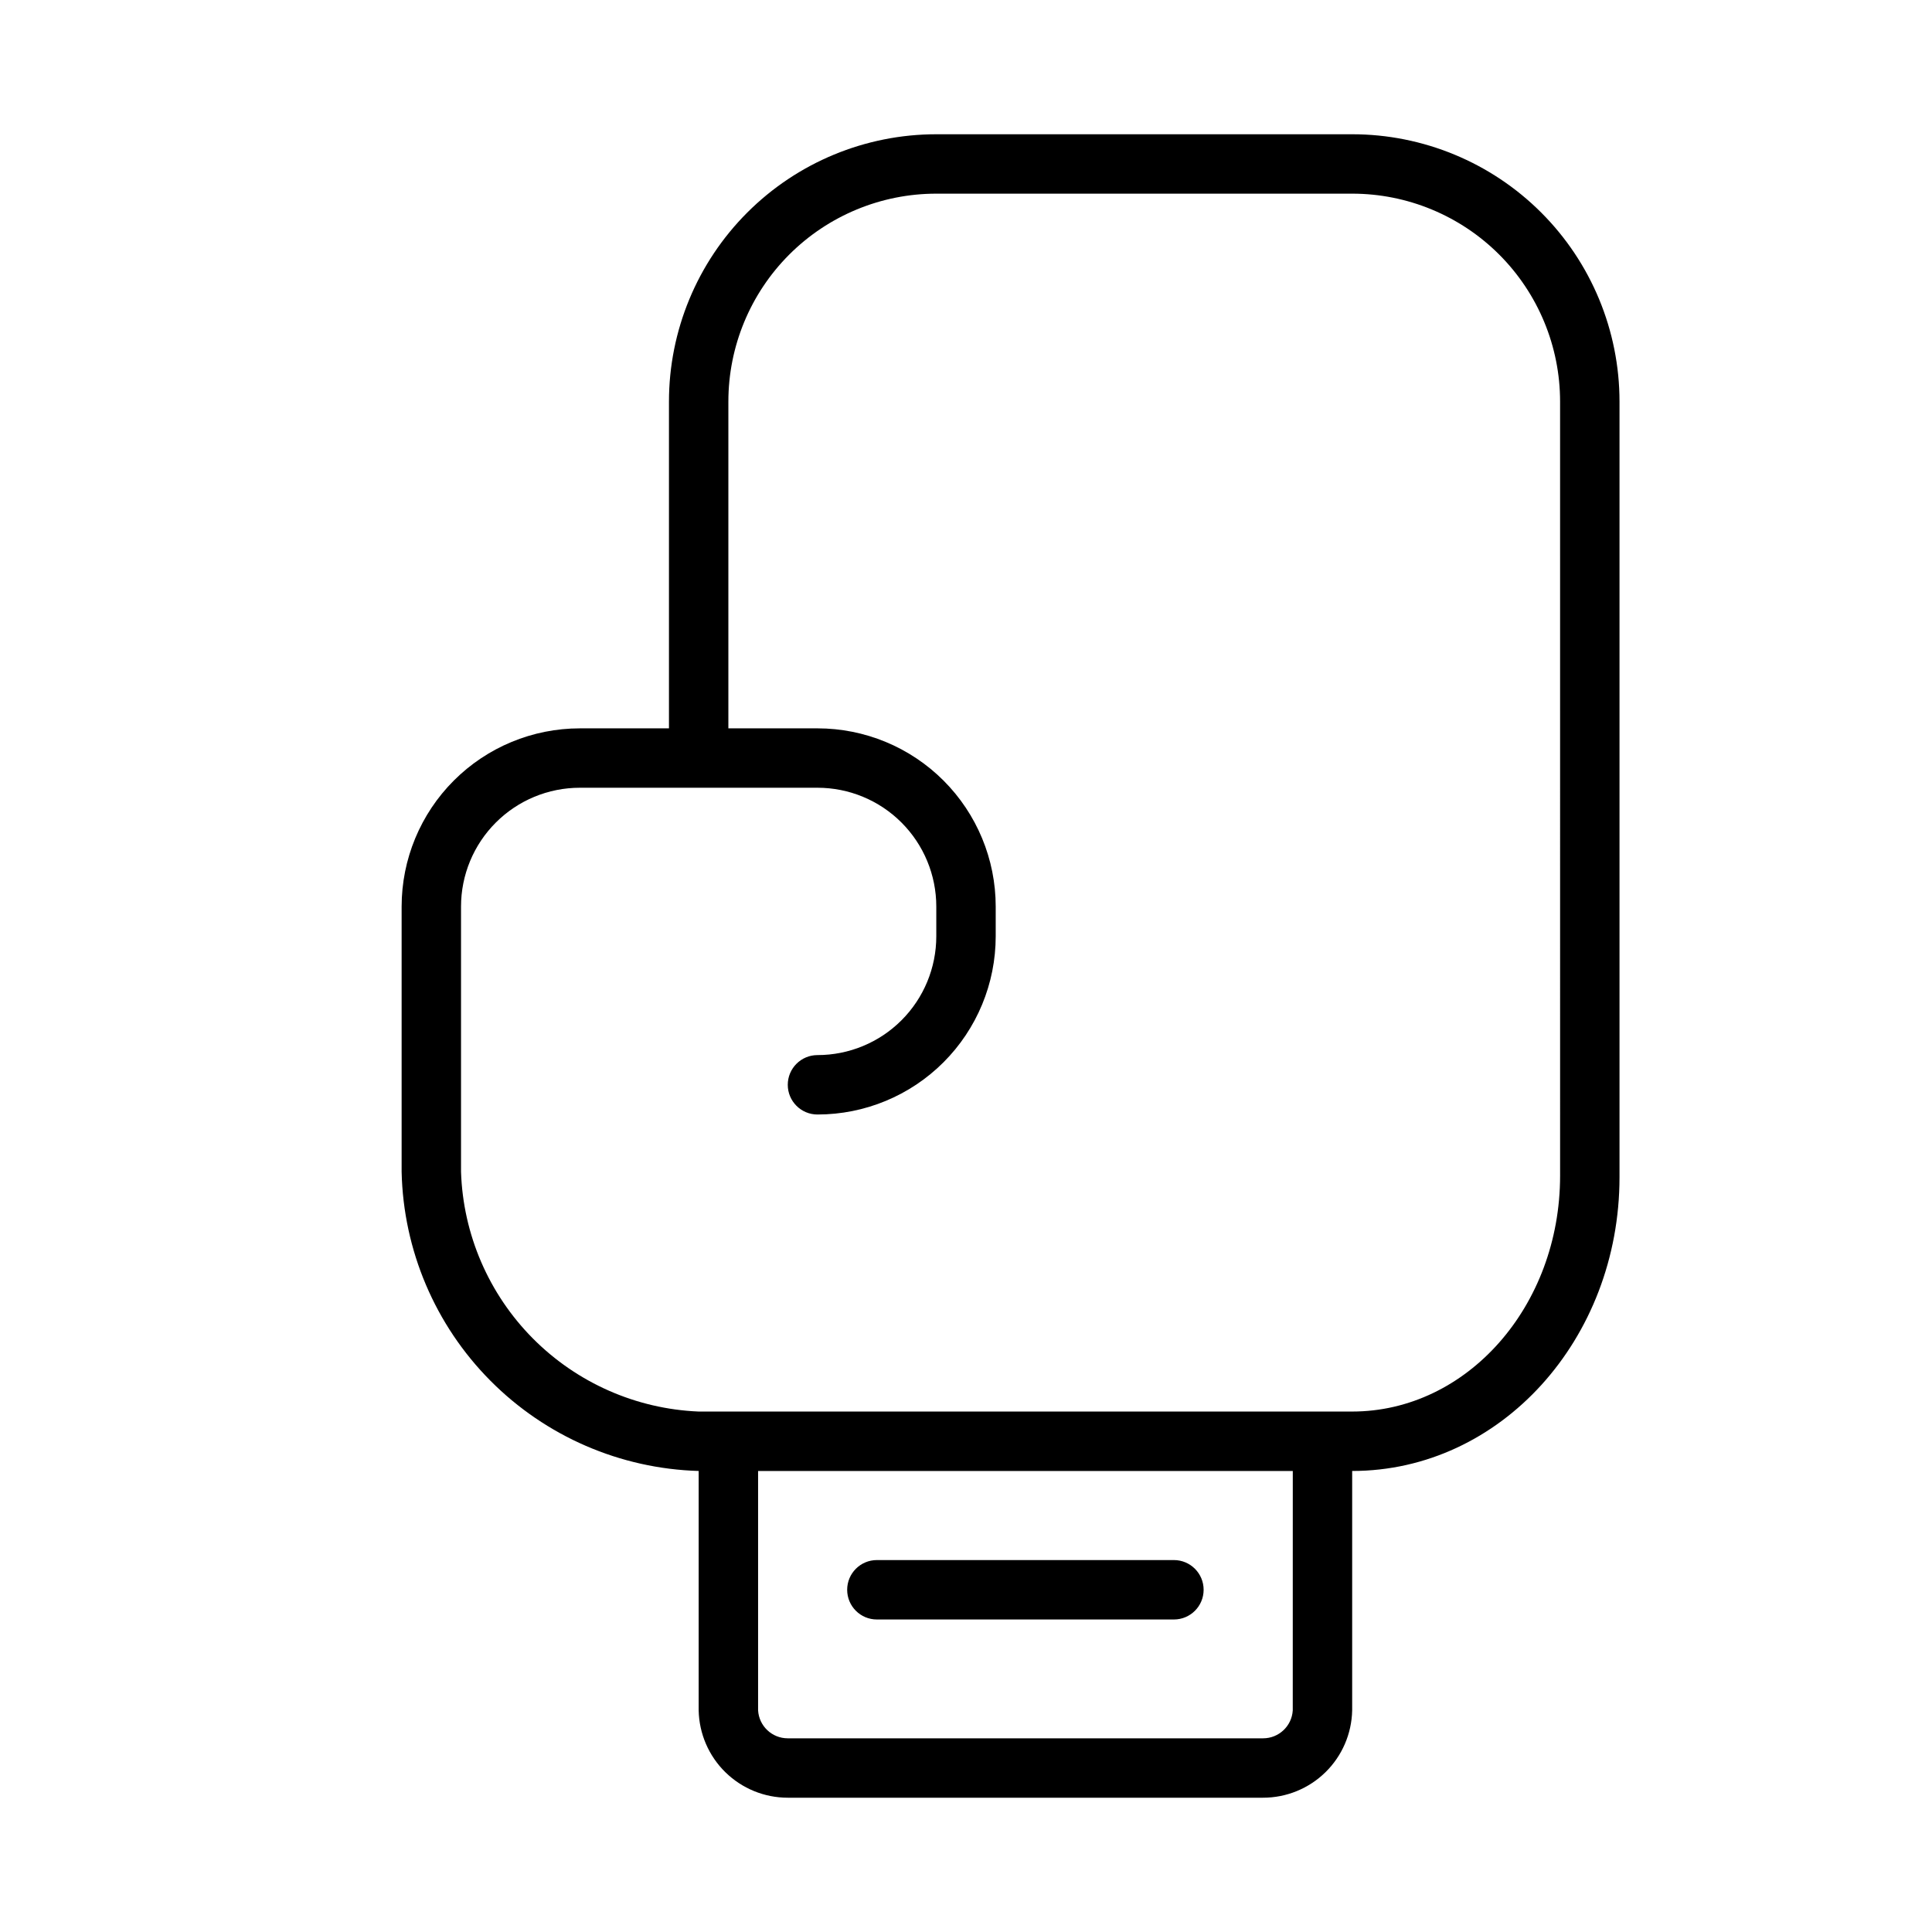 <?xml version="1.0" encoding="UTF-8"?>
<!-- Uploaded to: SVG Repo, www.svgrepo.com, Generator: SVG Repo Mixer Tools -->
<svg fill="#000000" width="800px" height="800px" version="1.1" viewBox="144 144 512 512" xmlns="http://www.w3.org/2000/svg">
 <g>
  <path d="m502.34 179.58h-110.21c-18.789 0-36.809 7.465-50.098 20.75-13.285 13.289-20.75 31.309-20.75 50.098v86.594h-23.613c-12.527 0-24.543 4.977-33.398 13.832-8.859 8.859-13.836 20.871-13.836 33.398v70.297c0.457 20.789 8.879 40.605 23.531 55.355 14.648 14.754 34.406 23.316 55.188 23.918v63.449-0.004c0.125 6.184 2.668 12.07 7.082 16.395 4.418 4.328 10.352 6.754 16.535 6.75h125.95c6.184 0.004 12.117-2.422 16.535-6.75 4.414-4.324 6.957-10.211 7.082-16.395v-63.445c39.359 0 70.848-34.953 70.848-77.855v-205.54c0-18.789-7.465-36.809-20.75-50.098-13.289-13.285-31.309-20.75-50.098-20.75zm-15.746 417.69c-0.25 4.164-3.703 7.41-7.871 7.402h-125.95c-4.168 0.008-7.621-3.238-7.871-7.402v-63.445h141.7zm70.848-141.7c0 34.637-24.715 62.504-55.102 62.504h-173.19c-16.574-0.688-32.277-7.617-43.961-19.398-11.68-11.781-18.473-27.547-19.012-44.129v-70.297c0-8.352 3.316-16.359 9.223-22.266 5.902-5.906 13.914-9.223 22.266-9.223h62.977-0.004c8.352 0 16.363 3.316 22.266 9.223 5.906 5.906 9.223 13.914 9.223 22.266v7.871c0 8.352-3.316 16.363-9.223 22.266-5.902 5.906-13.914 9.223-22.266 9.223-4.348 0-7.871 3.527-7.871 7.875 0 4.348 3.523 7.871 7.871 7.871 12.527 0 24.543-4.977 33.398-13.836 8.859-8.855 13.836-20.871 13.836-33.398v-7.871c0-12.527-4.977-24.539-13.836-33.398-8.855-8.855-20.871-13.832-33.398-13.832h-23.613v-86.594c0-14.613 5.805-28.629 16.137-38.965 10.336-10.332 24.352-16.141 38.965-16.141h110.21c14.613 0 28.629 5.809 38.965 16.141 10.332 10.336 16.137 24.352 16.137 38.965z"/>
  <path d="m376.38 573.18h78.719c4.348 0 7.875-3.523 7.875-7.871s-3.527-7.875-7.875-7.875h-78.719c-4.348 0-7.871 3.527-7.871 7.875s3.523 7.871 7.871 7.871z"/>
 </g>
</svg>